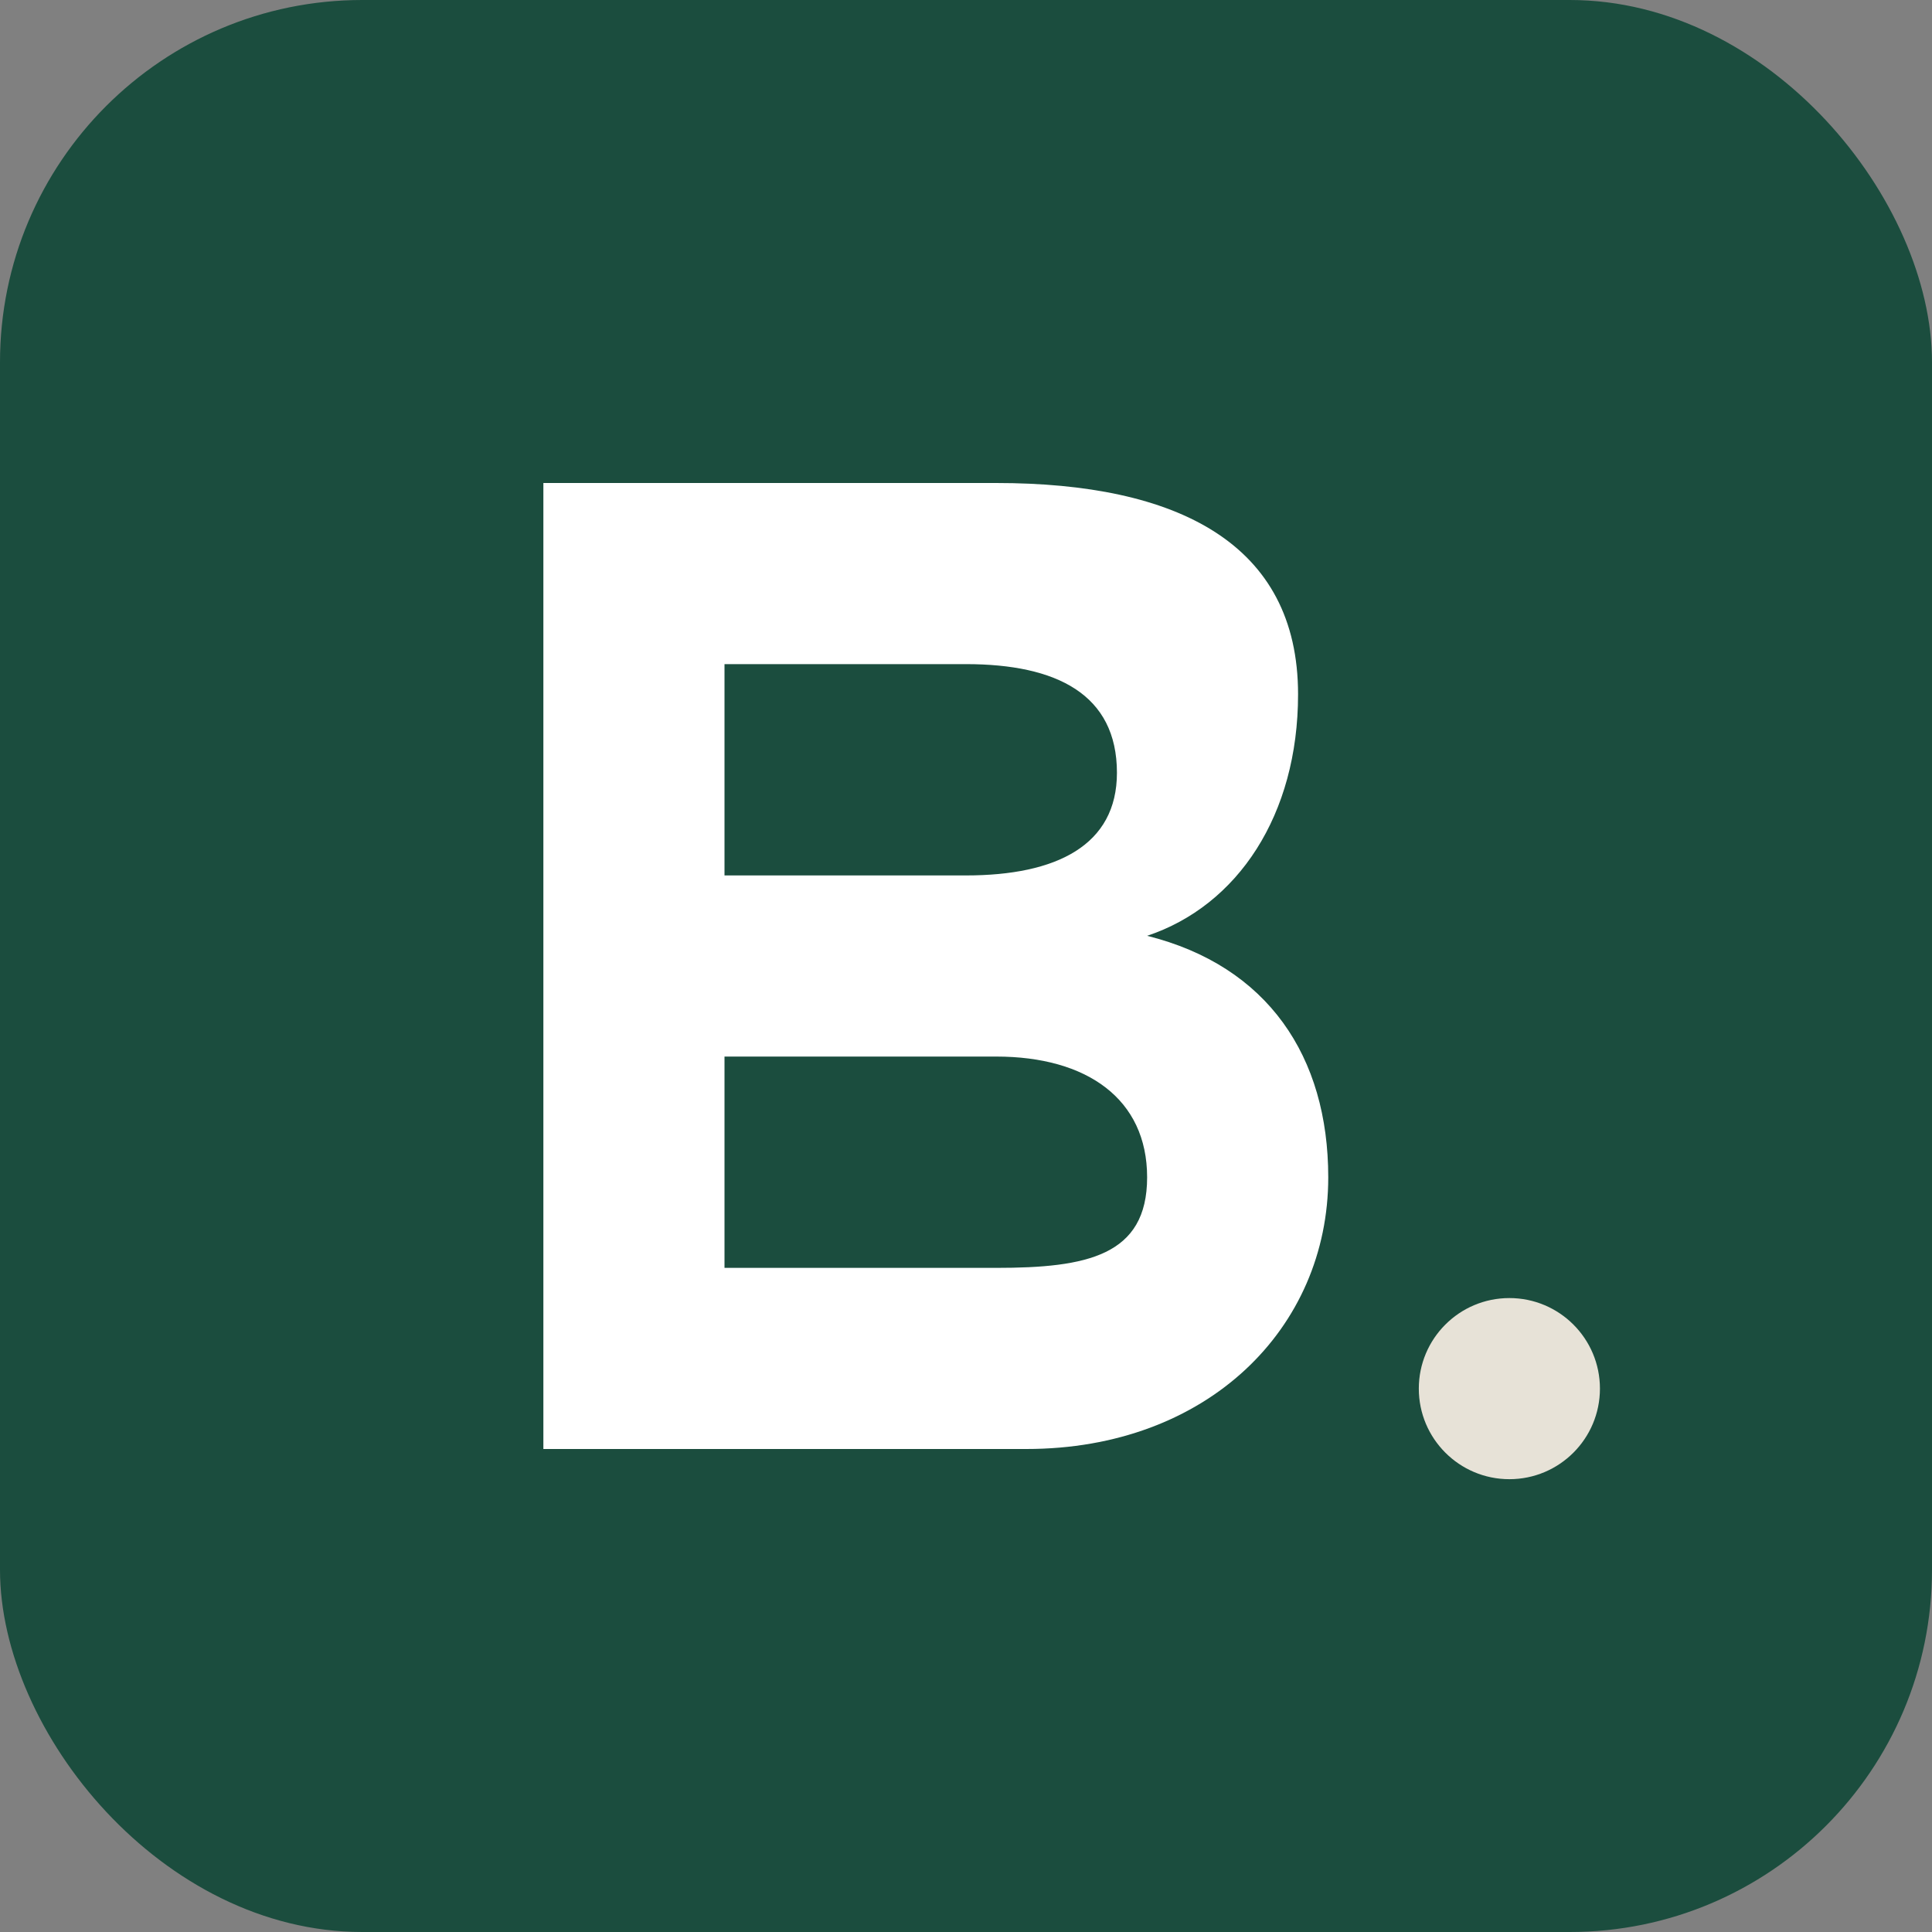 <svg xmlns="http://www.w3.org/2000/svg" viewBox="0 0 32 32">
  <rect x="0" y="0" width="32" height="32" fill="#808080" stroke="none"/>
  <!-- Background with rounded corners -->
  <rect width="32" height="32" rx="6" fill="#1b4d3e"/>

  <!-- Letter B styled like a newspaper masthead -->
  <path d="M 9 8 L 9 24 L 17 24 C 20 24 22 22 22 19.5 C 22 17.5 21 16 19 15.5 C 20.5 15 21.5 13.5 21.5 11.5 C 21.5 9 19.5 8 16.5 8 L 9 8 Z M 12 11 L 16 11 C 17.5 11 18.5 11.5 18.5 12.8 C 18.5 14 17.5 14.5 16 14.5 L 12 14.5 L 12 11 Z M 12 17.5 L 16.5 17.5 C 18 17.5 19 18.2 19 19.5 C 19 20.8 18 21 16.5 21 L 12 21 L 12 17.5 Z" fill="white"/>

  <!-- Small dot accent like a period -->
  <circle cx="25" cy="23" r="1.5" fill="#e7e2d7"/>
</svg>